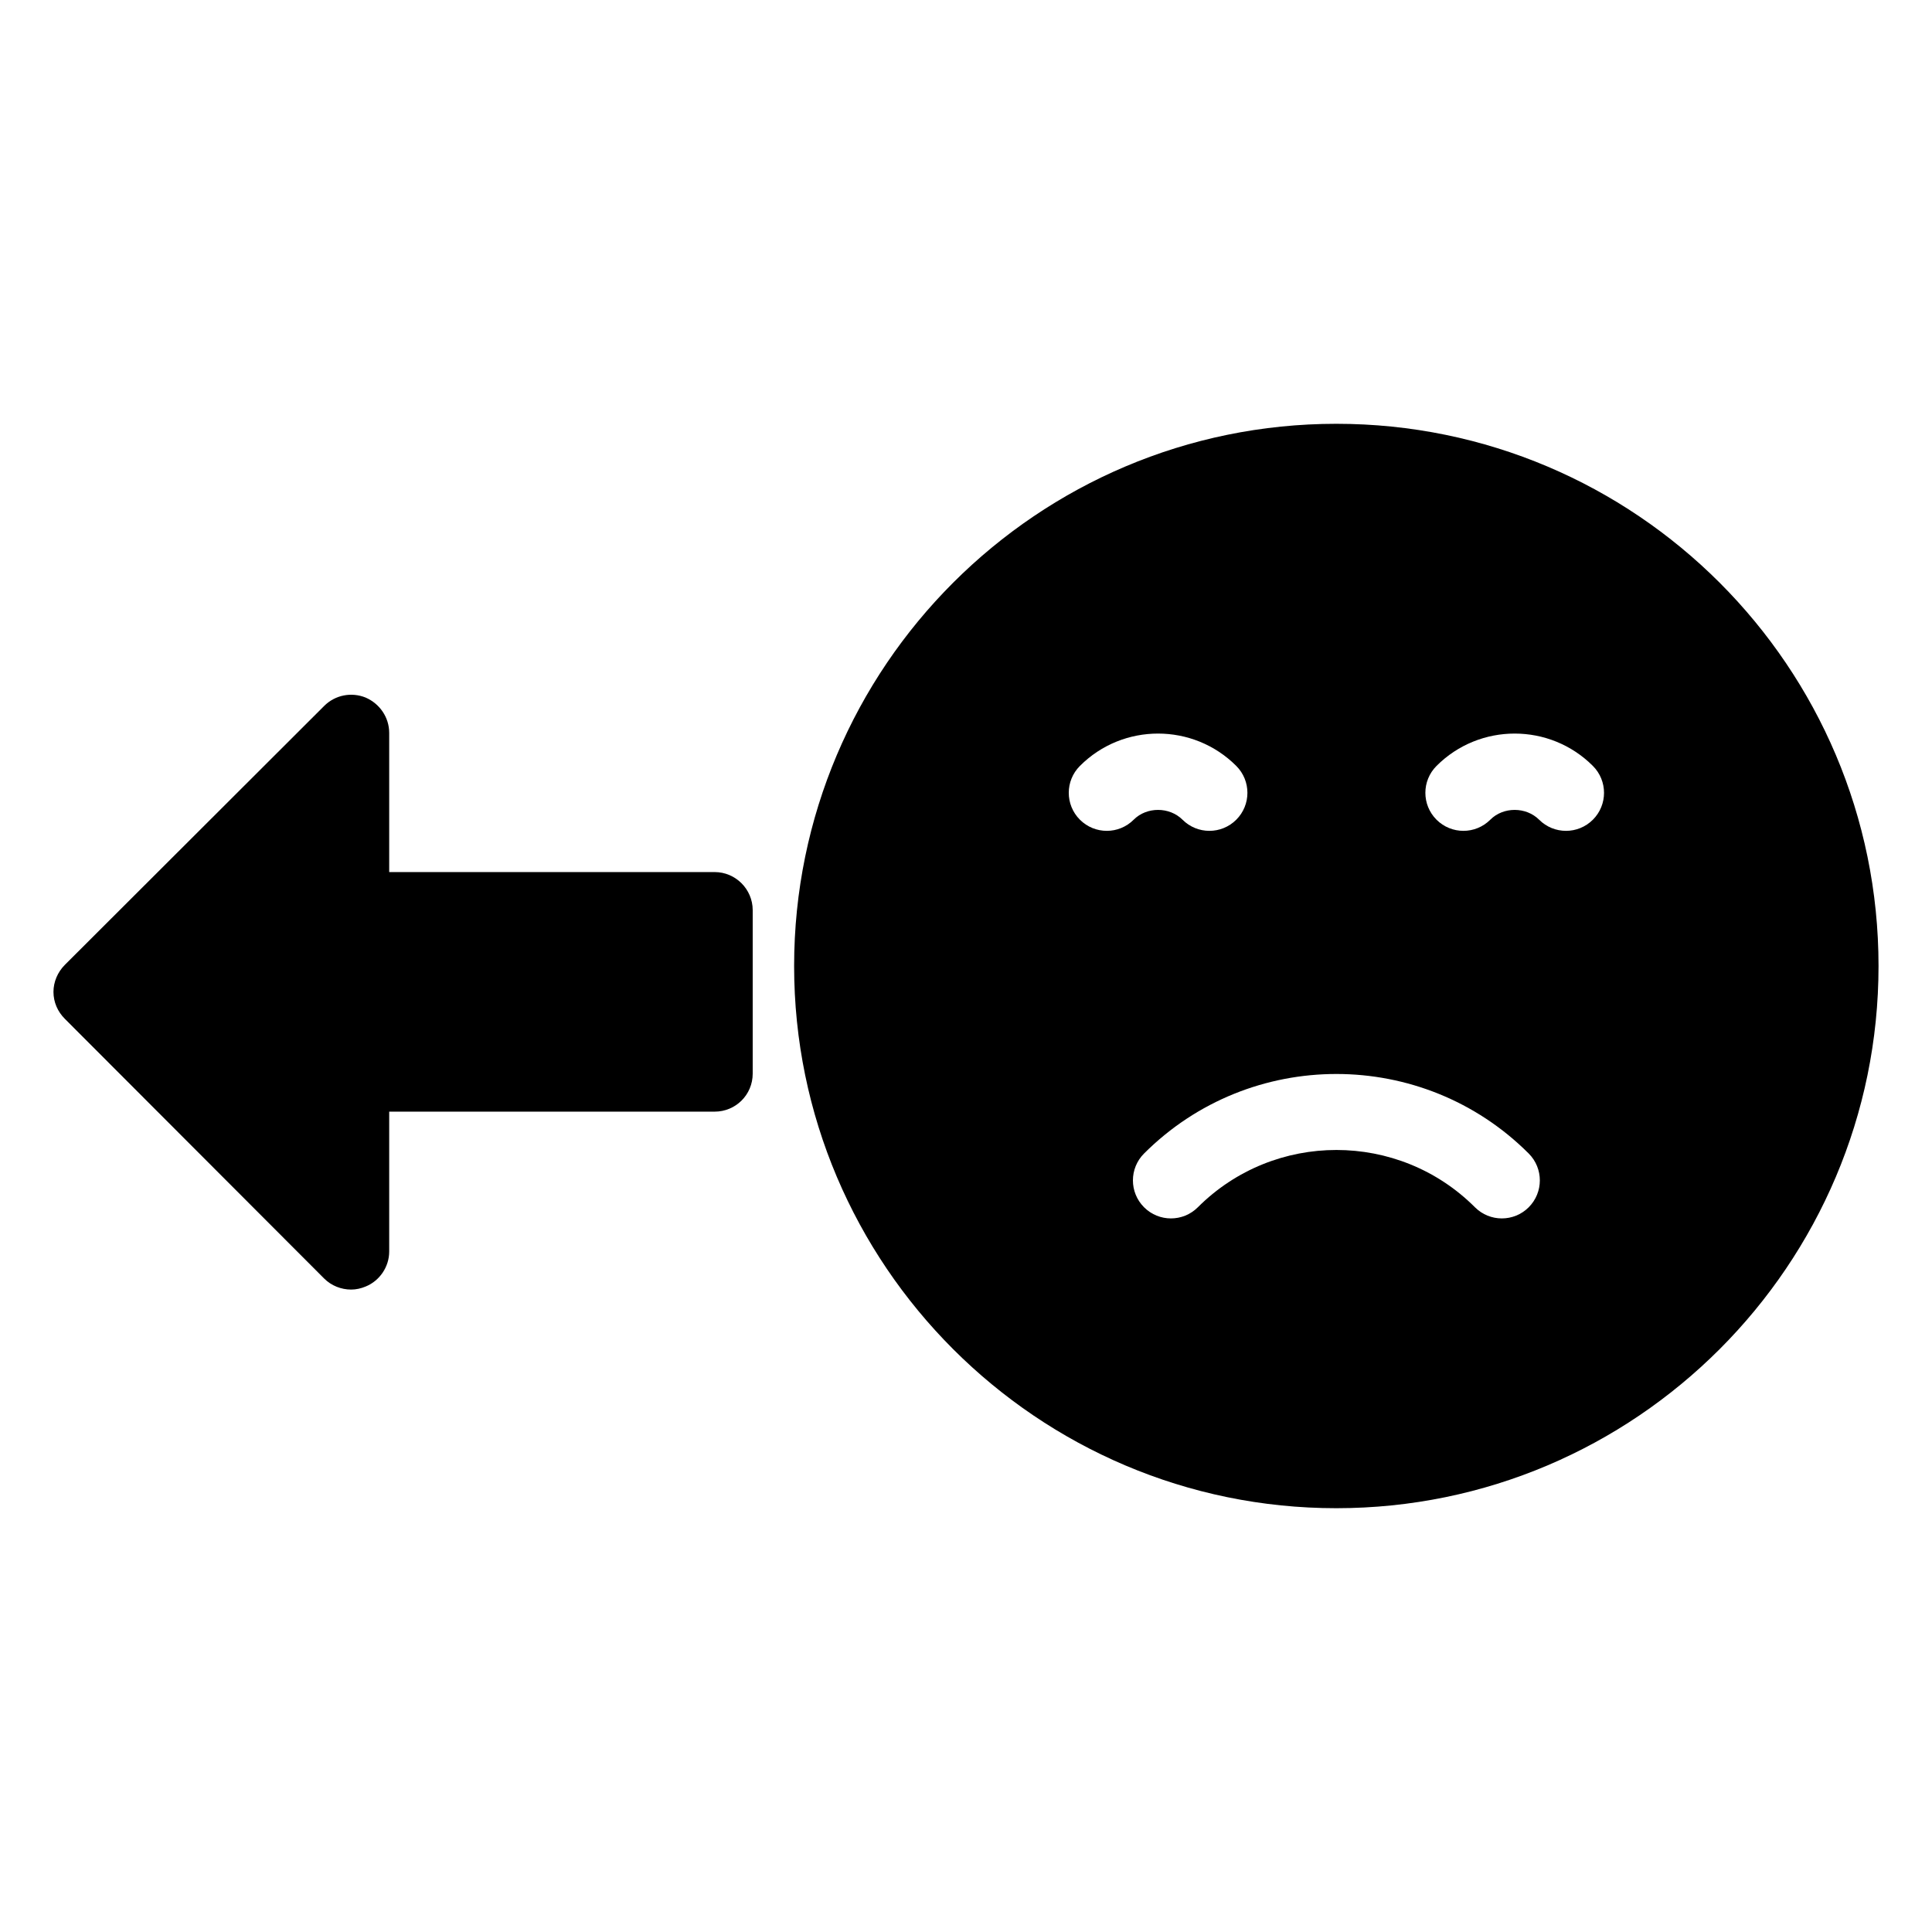 <?xml version="1.0" encoding="UTF-8"?>
<!-- Uploaded to: ICON Repo, www.iconrepo.com, Generator: ICON Repo Mixer Tools -->
<svg fill="#000000" width="800px" height="800px" version="1.1" viewBox="144 144 512 512" xmlns="http://www.w3.org/2000/svg">
 <g>
  <path d="m498.14 256.31c-79.199 0-143.69 64.387-143.69 143.69 0 79.199 64.488 143.69 143.69 143.69 79.297-0.004 143.69-64.488 143.69-143.69 0-79.301-64.391-143.69-143.69-143.69zm-67.953 104.92c-3.938-3.938-3.938-10.312 0-14.25 11.414-11.445 30.023-11.426 41.438 0 3.938 3.938 3.938 10.312 0 14.25-1.969 1.969-4.547 2.953-7.125 2.953s-5.156-0.984-7.125-2.953c-3.465-3.453-9.477-3.473-12.941 0-3.934 3.938-10.309 3.938-14.246 0zm118.94 102.71c-3.938 3.938-10.312 3.938-14.25 0-20.242-20.242-53.176-20.25-73.438 0-3.938 3.938-10.312 3.938-14.25 0s-3.938-10.312 0-14.25c28.113-28.102 73.84-28.094 101.93 0 3.938 3.938 3.938 10.312 0.004 14.25zm17.004-102.71c-1.969 1.969-4.547 2.953-7.125 2.953s-5.156-0.984-7.125-2.953c-3.465-3.453-9.477-3.473-12.941 0-3.938 3.938-10.312 3.938-14.25 0s-3.938-10.312 0-14.25c11.426-11.445 30.031-11.426 41.438 0 3.938 3.938 3.938 10.316 0.004 14.25z"/>
  <path d="m333.39 375.11h-86.25v-36.879c0-4.133-2.519-7.758-6.25-9.371-3.727-1.512-8.062-0.703-10.98 2.219l-68.723 68.617c-1.914 1.918-3.019 4.535-3.019 7.156 0 2.723 1.105 5.238 3.023 7.156l68.719 68.82c1.914 1.914 4.535 2.922 7.152 2.922 1.309 0 2.621-0.301 3.828-0.805 3.731-1.512 6.25-5.238 6.25-9.27v-37.078h86.254c5.539 0 10.078-4.434 10.078-10.078v-43.328c-0.004-5.547-4.539-10.082-10.082-10.082z"/>
 </g>
</svg>